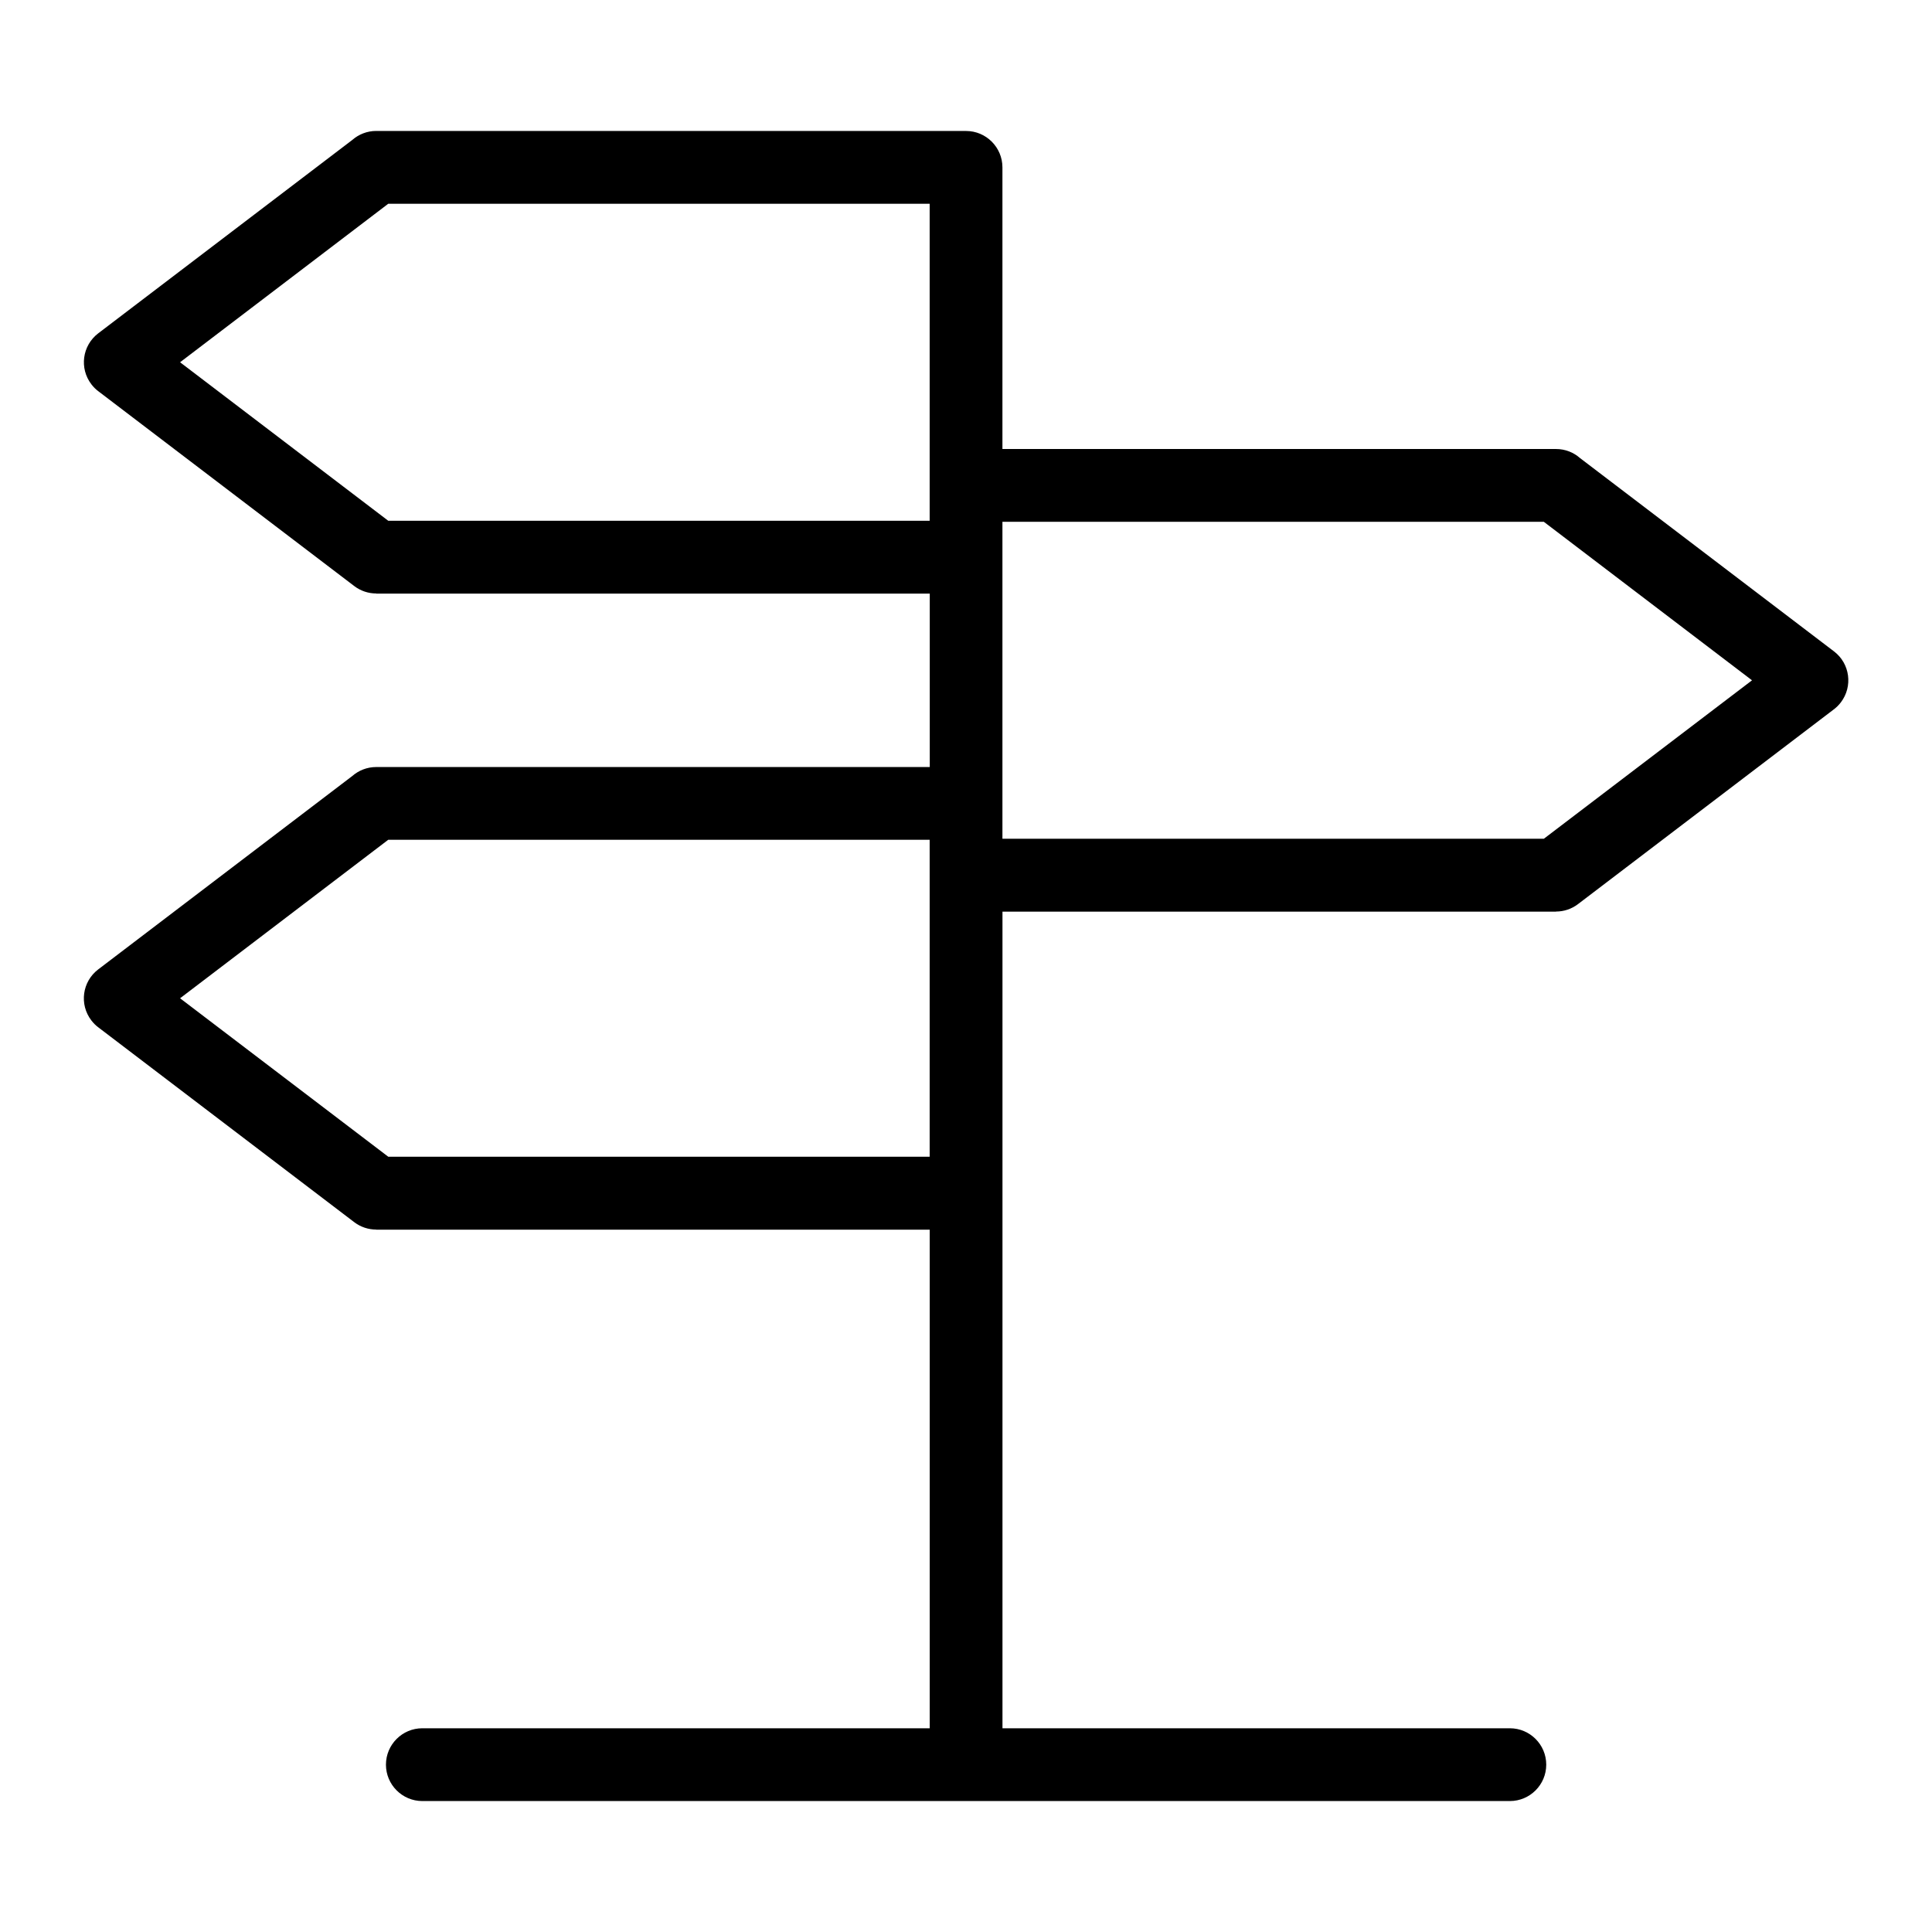<?xml version="1.0" encoding="UTF-8"?>
<!-- Uploaded to: ICON Repo, www.iconrepo.com, Generator: ICON Repo Mixer Tools -->
<svg fill="#000000" width="800px" height="800px" version="1.1" viewBox="144 144 512 512" xmlns="http://www.w3.org/2000/svg">
 <path d="m400.01 178.71c5.32 0 9.645 4.324 9.645 9.645v74.637h146.7c2.434 0 4.656 0.891 6.348 2.387l67.336 51.254c4.231 3.219 5.031 9.266 1.812 13.496-0.574 0.754-1.238 1.406-1.965 1.934l-67.684 51.523c-1.738 1.328-3.793 1.98-5.836 1.98v0.031h-146.7v216.41h134.46c5.32 0 9.645 4.324 9.645 9.645s-4.324 9.645-9.645 9.645h-288.2c-5.32 0-9.645-4.324-9.645-9.645s4.324-9.645 9.645-9.645h134.46v-132.13h-146.7v-0.031c-2.039 0-4.098-0.648-5.836-1.98l-67.684-51.523c-0.727-0.527-1.391-1.18-1.965-1.934-3.234-4.231-2.418-10.262 1.812-13.496l67.336-51.254c1.691-1.48 3.914-2.387 6.348-2.387h146.7v-45.965h-146.7v-0.031c-2.039 0-4.098-0.648-5.836-1.98l-67.684-51.523c-0.727-0.527-1.391-1.18-1.965-1.934-3.234-4.231-2.418-10.262 1.812-13.496l67.336-51.254c1.691-1.48 3.914-2.387 6.348-2.387h156.34zm9.645 103.56v84.008h143.48l55.168-41.988-55.168-42.004h-143.48zm-19.285 168.27v-83.992h-143.48l-55.168 42.004 55.168 41.988zm0-168.55v-83.992h-143.48l-55.168 42.004 55.168 42.004h143.48z"/>
</svg>